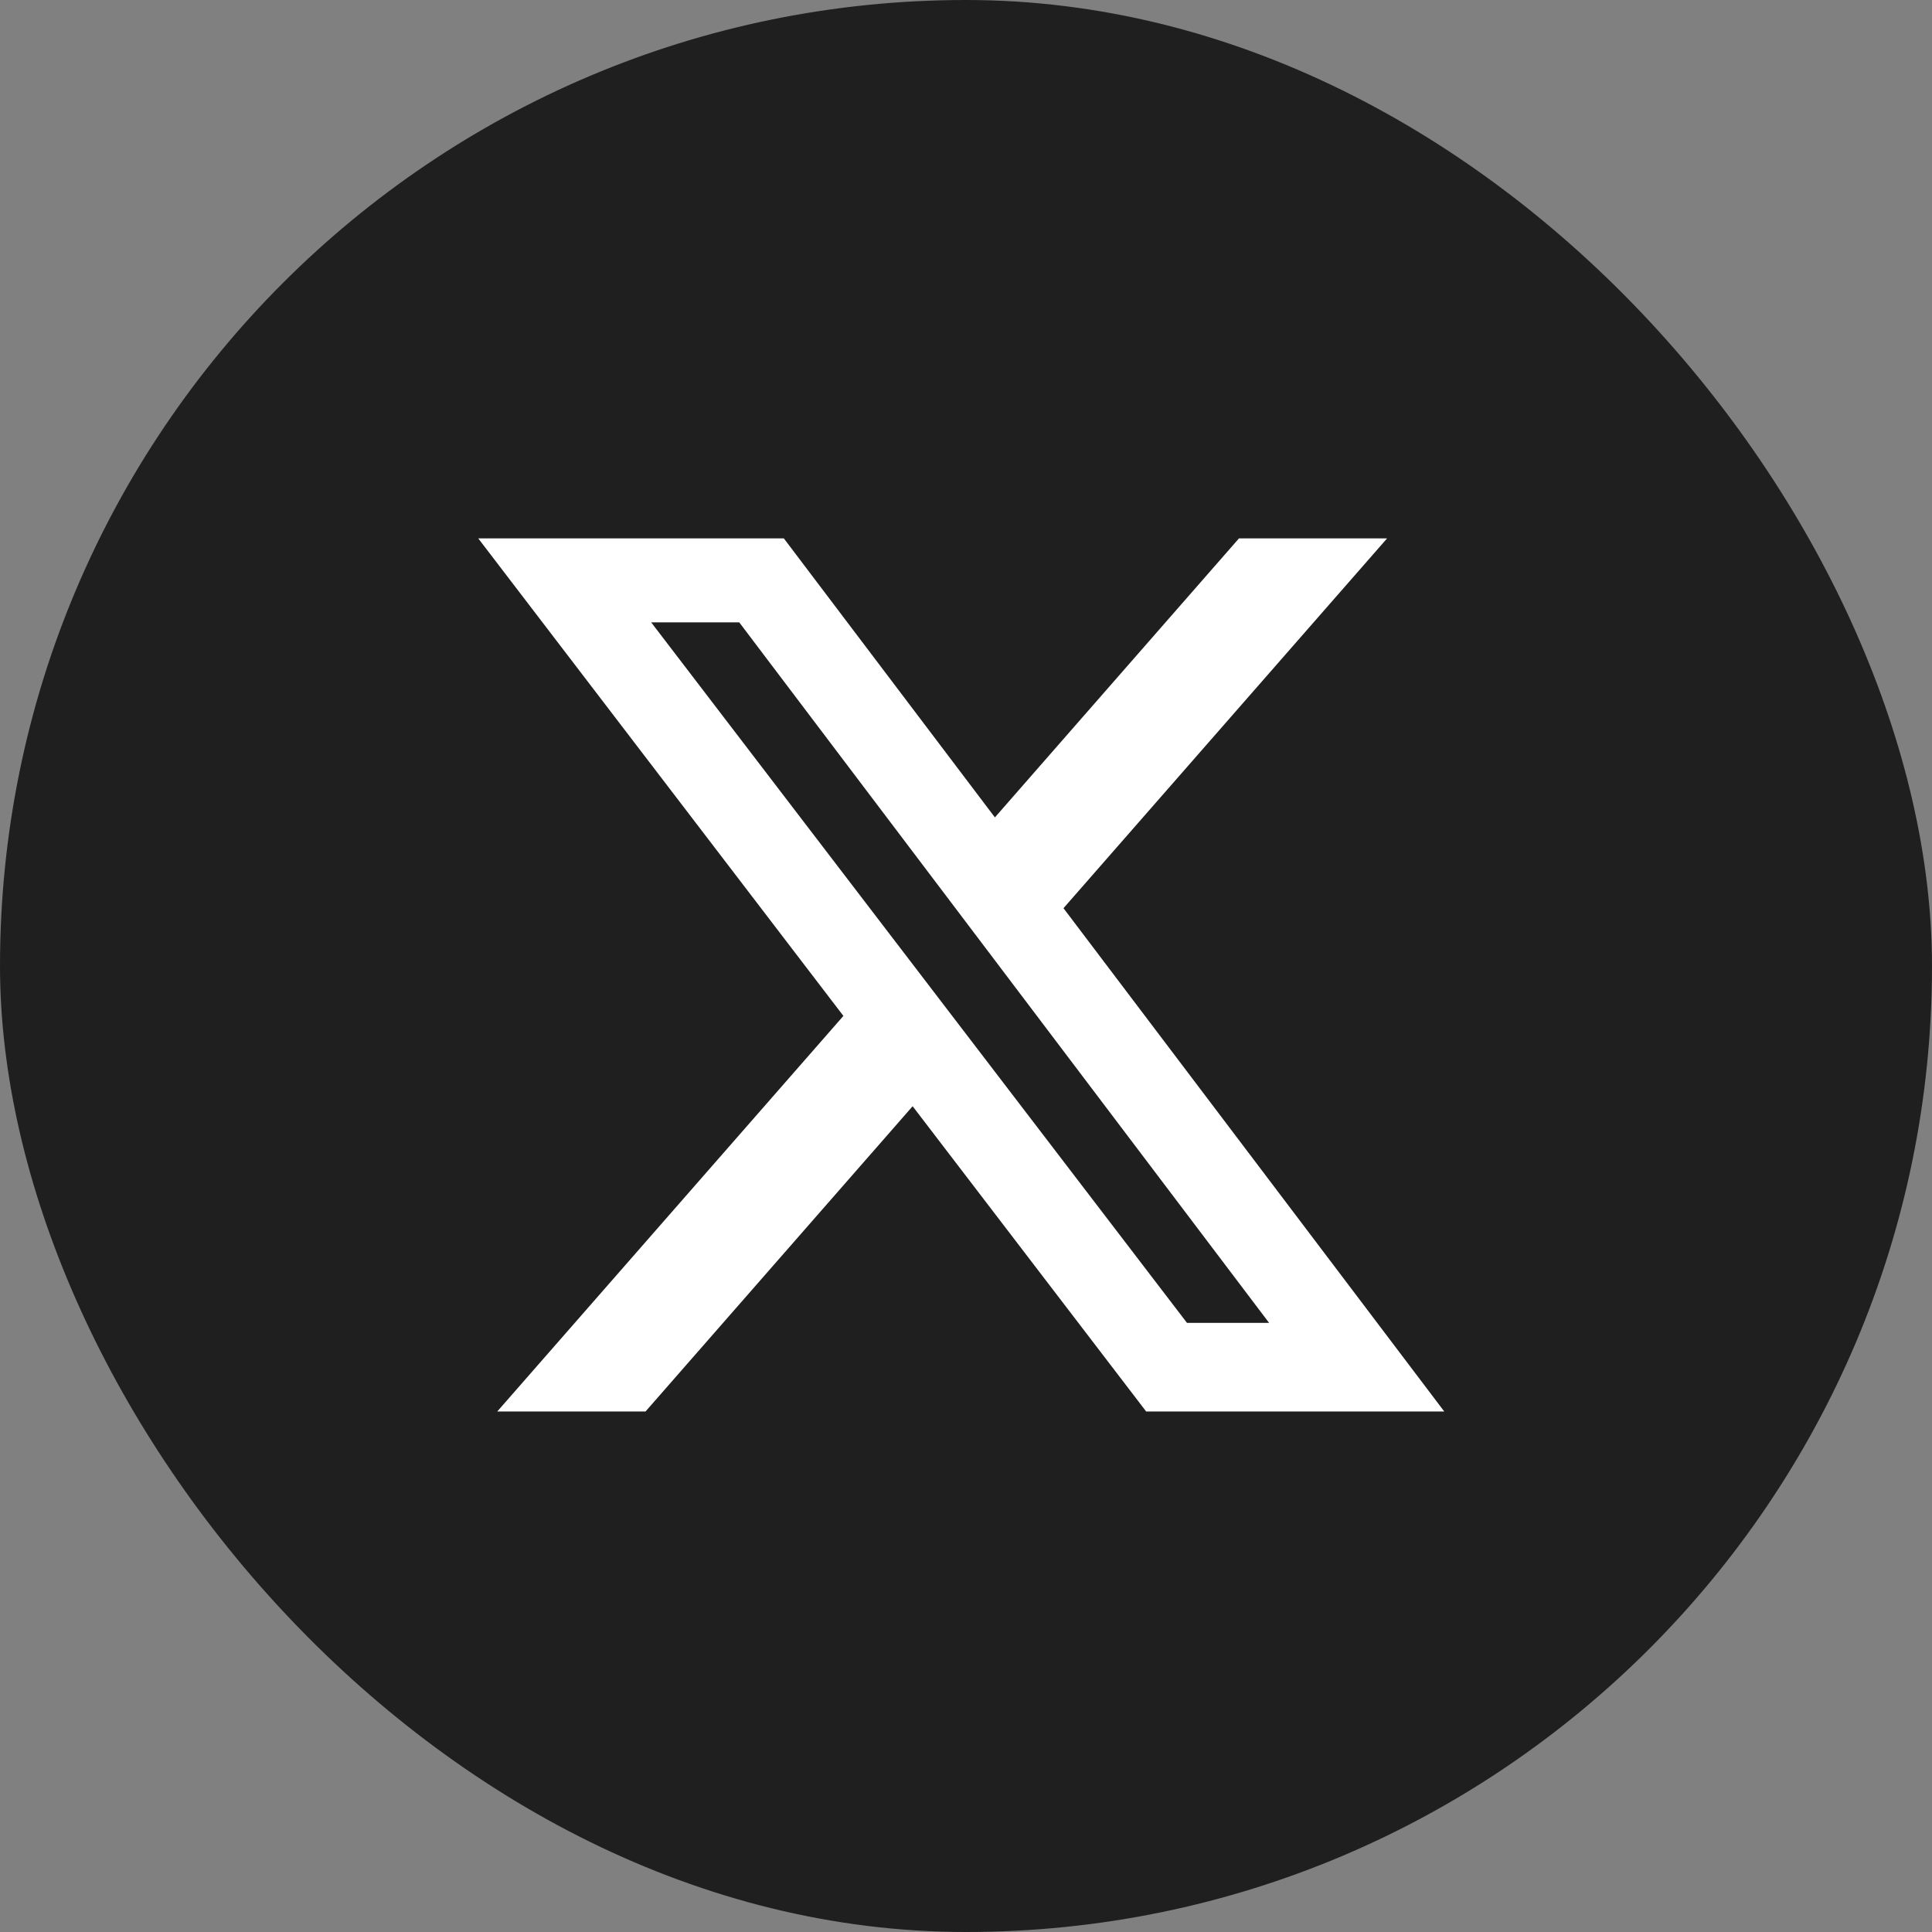 <?xml version="1.0" encoding="UTF-8"?>
<svg width="24px" height="24px" viewBox="0 0 24 24" version="1.1" xmlns="http://www.w3.org/2000/svg" xmlns:xlink="http://www.w3.org/1999/xlink">
    <rect x="0" y="0" width="24" height="24" fill="#808080" stroke="none"/>
    <title>twitter</title>
    <g id="Page-1" stroke="none" stroke-width="1" fill="none" fill-rule="evenodd">
        <g id="twitter" fill-rule="nonzero">
            <rect id="Rectangle" fill="#1F1F1F" x="0" y="0" width="24" height="24" rx="12"></rect>
            <path d="M15.391,6.688 L17.231,6.688 L13.211,11.282 L17.941,17.534 L14.238,17.534 L11.337,13.742 L8.019,17.534 L6.177,17.534 L10.477,12.62 L5.941,6.688 L9.737,6.688 L12.359,10.154 L15.391,6.688 Z M14.745,16.433 L15.765,16.433 L9.183,7.731 L8.089,7.731 L14.745,16.433 Z" id="Shape" fill="#FFFFFF"></path>
        </g>
    </g>
</svg>